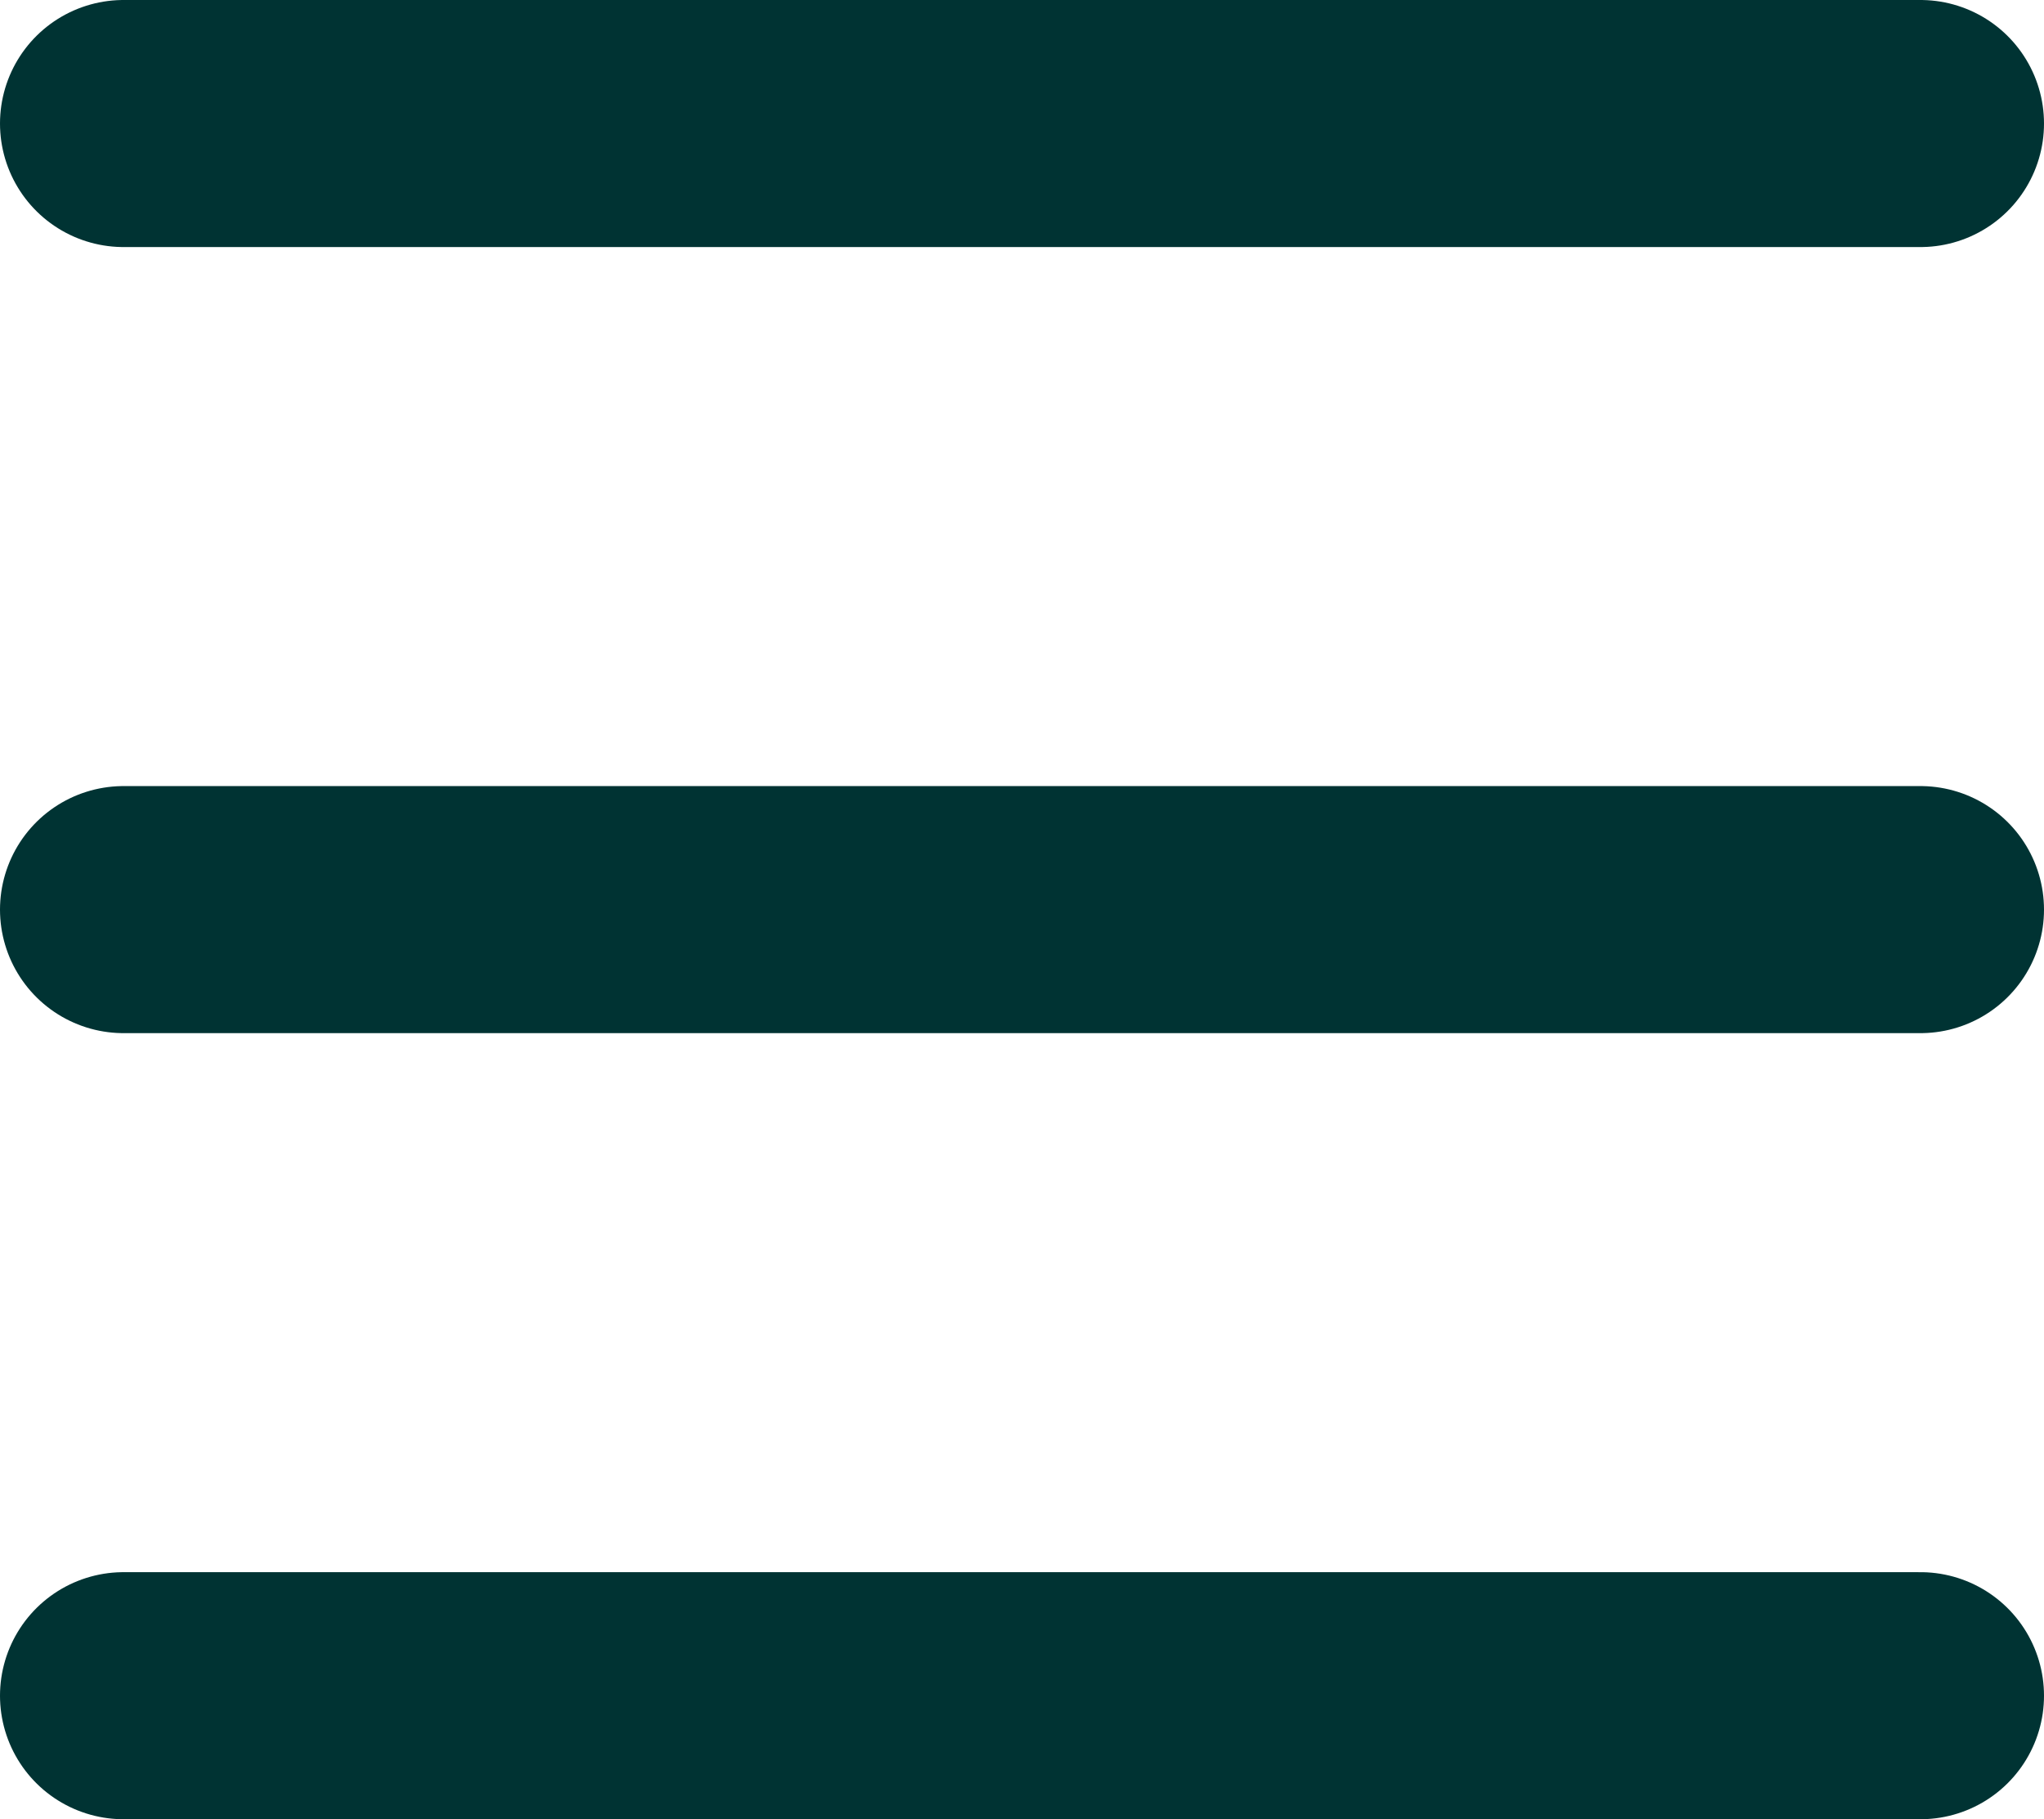 <svg xmlns="http://www.w3.org/2000/svg" width="18.2" height="16.2" viewBox="0 0 18.2 16.2">
  <g id="Group_4795" data-name="Group 4795" transform="translate(-322.4 -27.4)">
    <line id="Line_309" data-name="Line 309" x2="16" transform="translate(323.5 28.5)" fill="none" stroke="#033" stroke-linecap="round" stroke-width="2.2"/>
    <line id="Line_310" data-name="Line 310" x2="16" transform="translate(323.5 42.5)" fill="none" stroke="#033" stroke-linecap="round" stroke-width="2.2"/>
    <line id="Line_311" data-name="Line 311" x2="16" transform="translate(323.5 35.5)" fill="none" stroke="#033" stroke-linecap="round" stroke-width="2.2"/>
  </g>
</svg>
